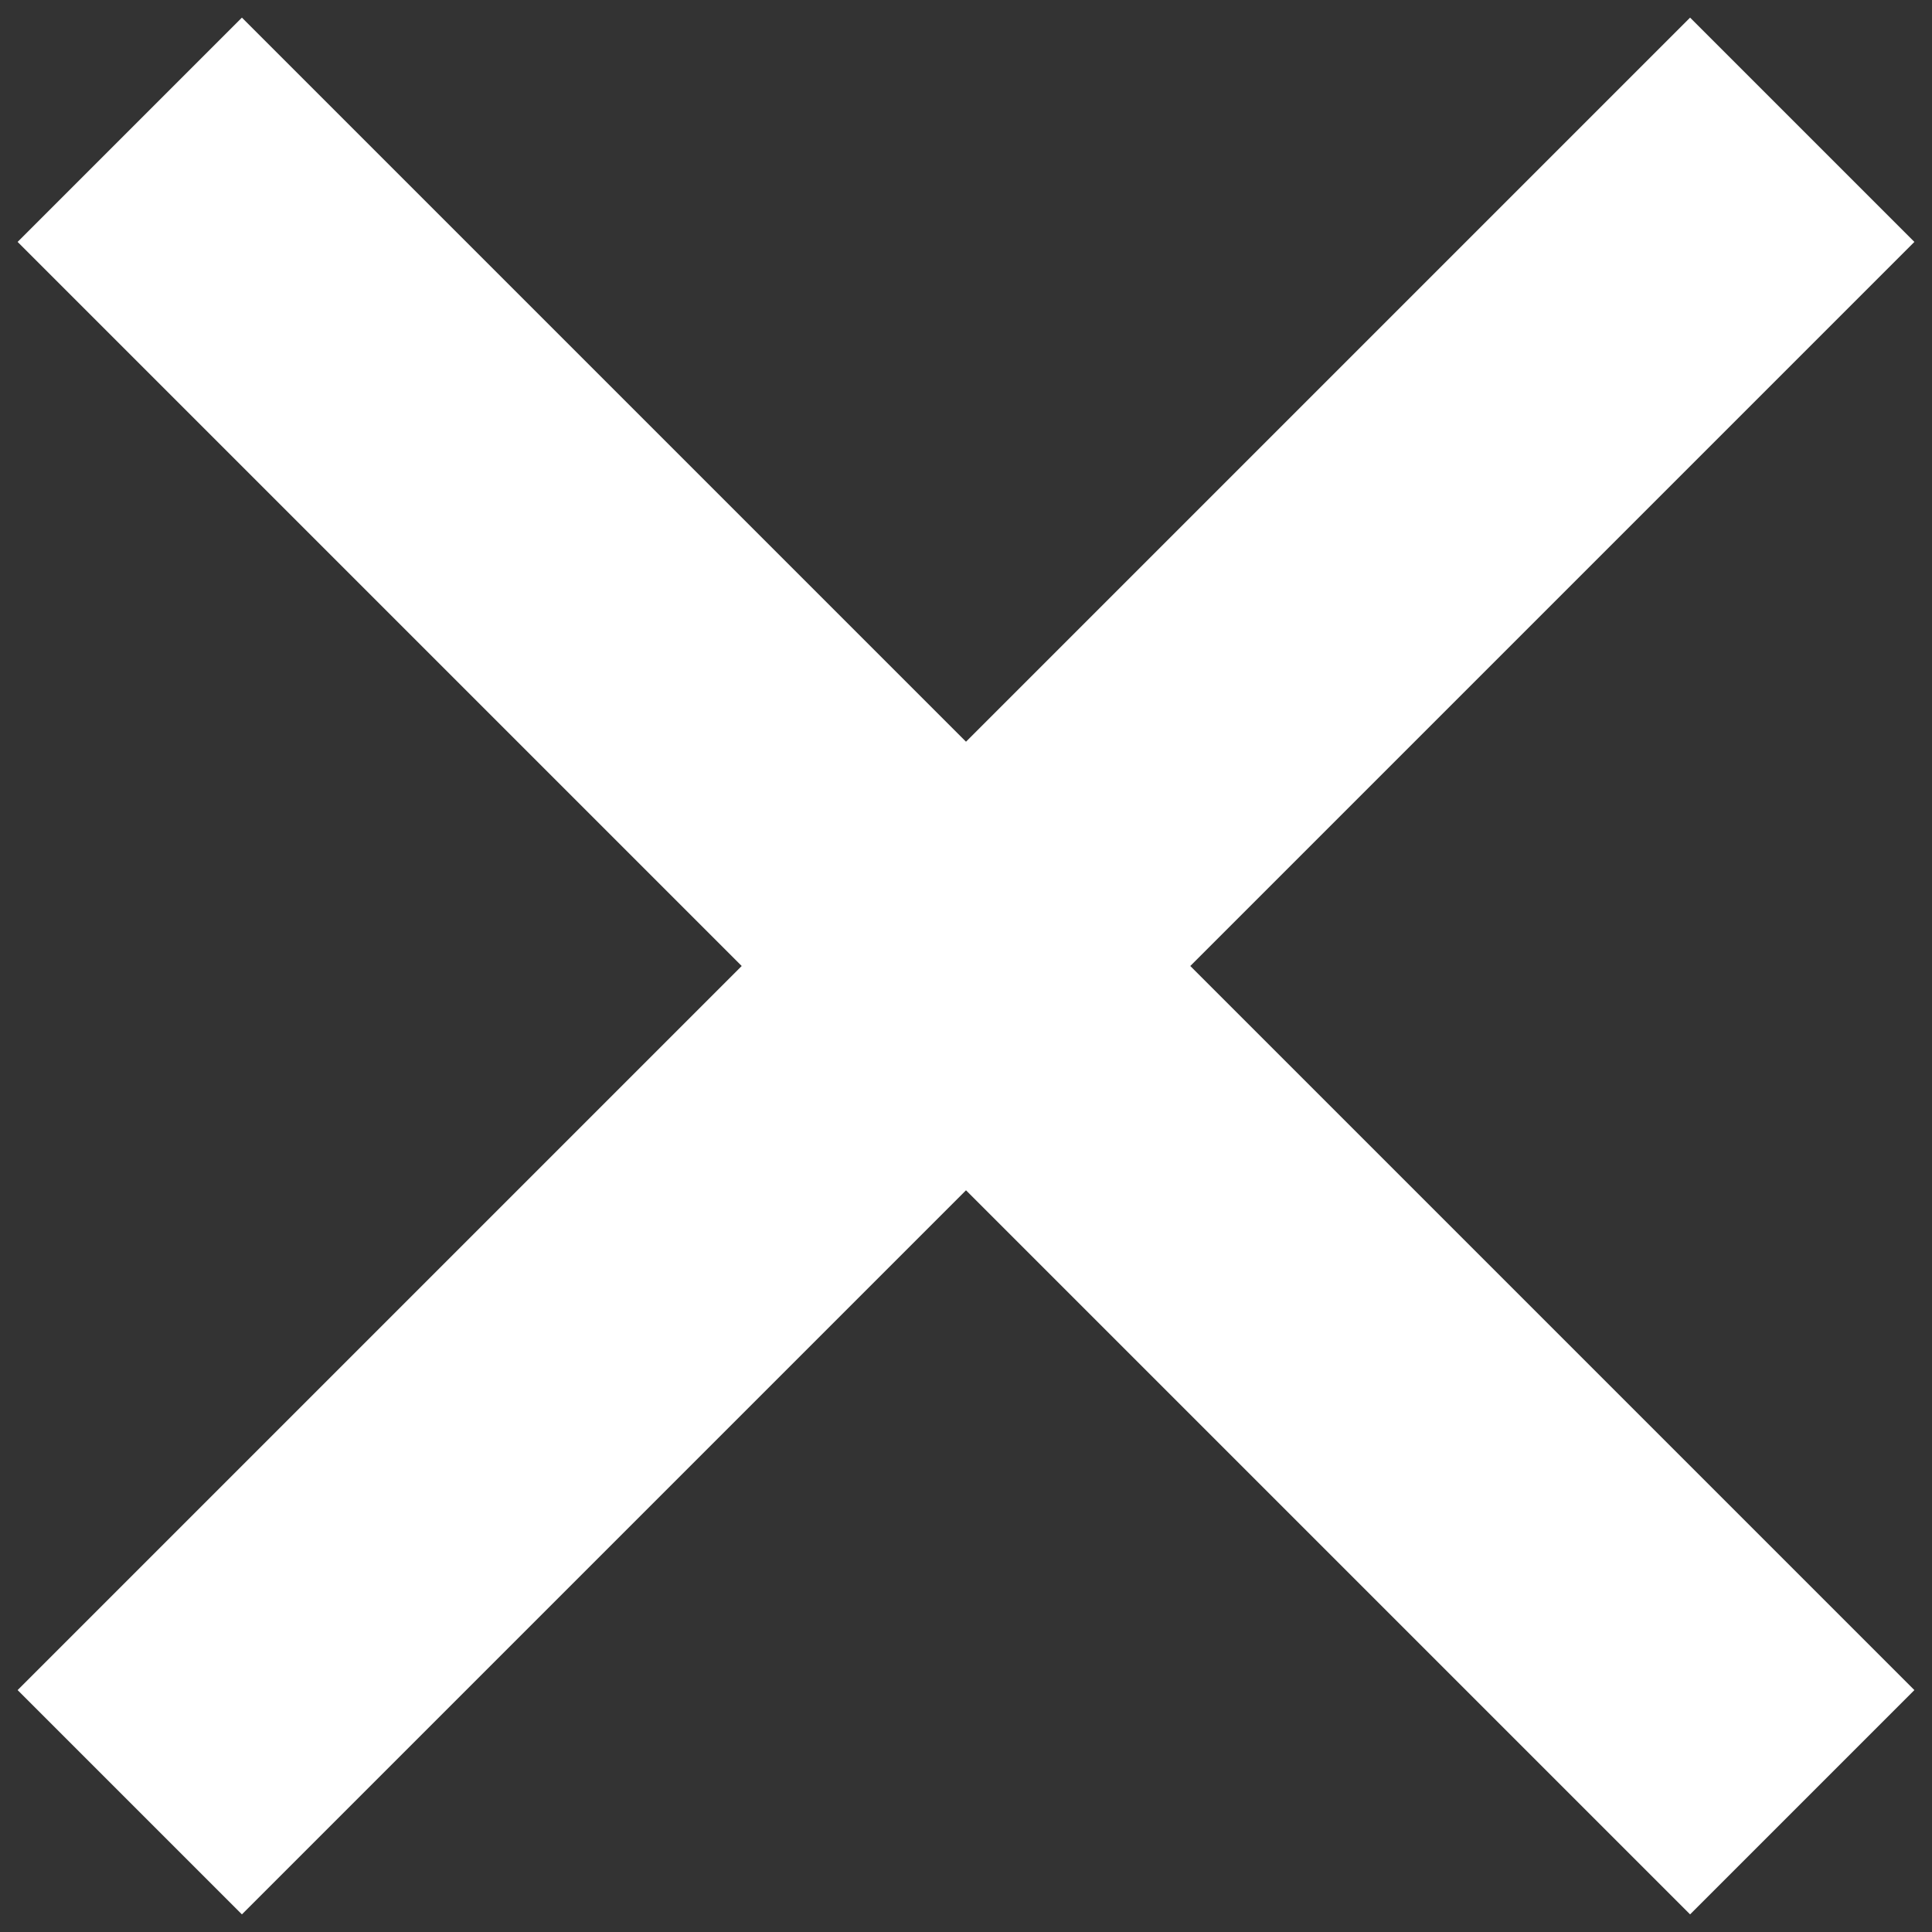 <svg width="67" height="67" viewBox="0 0 67 67" fill="none" xmlns="http://www.w3.org/2000/svg">
<rect x="0" y="0" width="67" height="67" fill="#333333" stroke="none"/>
<path d="M4.5 62.5L33.5 33.5M33.5 33.5L62.5 62.5M33.5 33.5L62.5 4.5M33.5 33.5L4.5 4.5" stroke="white" stroke-width="11"/>
</svg>
